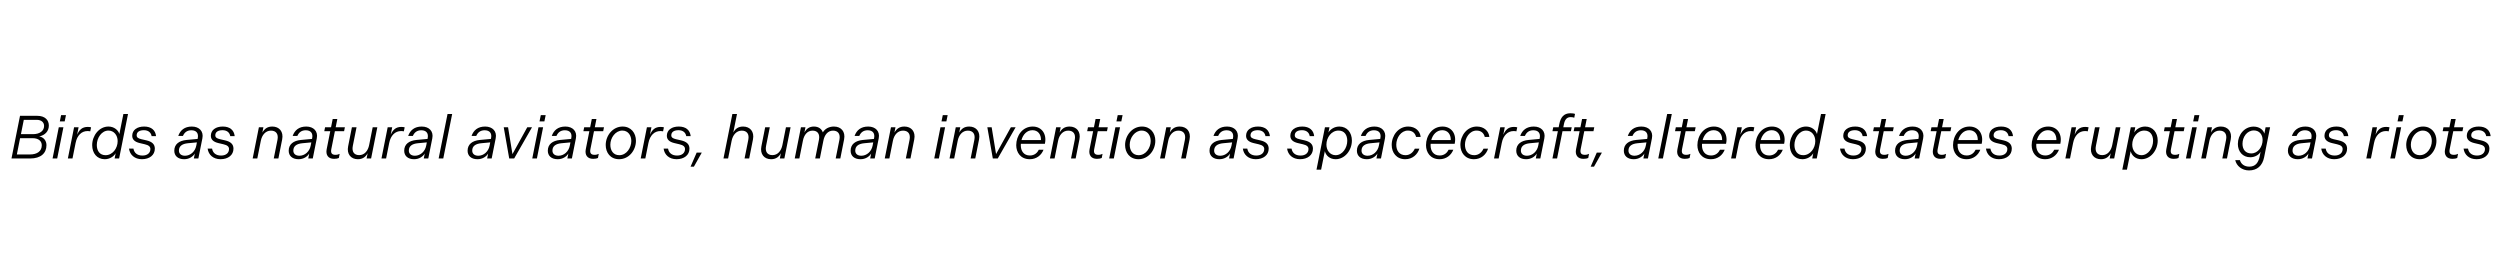 <?xml version="1.0" encoding="utf-8"?>
<!-- Generator: Adobe Illustrator 15.0.0, SVG Export Plug-In  -->
<!DOCTYPE svg PUBLIC "-//W3C//DTD SVG 1.1//EN" "http://www.w3.org/Graphics/SVG/1.1/DTD/svg11.dtd">
<svg version="1.1"
	 xmlns="http://www.w3.org/2000/svg" xmlns:xlink="http://www.w3.org/1999/xlink" xmlns:a="http://ns.adobe.com/AdobeSVGViewerExtensions/3.0/"
	 x="0px" y="0px" width="1059px" height="115px" viewBox="0.136 0.336 1059 115"
	 overflow="visible" enable-background="new 0.136 0.336 1059 115" xml:space="preserve">
<defs>
</defs>
<g>
	<path d="M8.614,49.396h7.28c3.382,0,4.931,1.858,4.931,4.156c0,2.324-1.601,4.08-4.079,4.57c2.04,0.362,3.072,1.962,3.072,3.718
		c0,3.408-2.427,5.628-6.893,5.628H4.999L8.614,49.396z M12.796,65.765c3.15,0,5.035-1.42,5.035-3.898
		c0-1.729-1.342-2.995-3.847-2.995H8.64l-1.369,6.893H12.796z M14.087,57.167c2.917,0,4.725-1.394,4.725-3.485
		c0-1.472-1.084-2.582-3.149-2.582h-5.448l-1.213,6.067H14.087z"/>
	<path d="M25.035,54.25h1.962l-2.633,13.219h-1.962L25.035,54.25z M26.016,49.112h2.065l-0.542,2.659h-2.065L26.016,49.112z"/>
	<path d="M31.516,54.25h1.911l-0.62,3.15c0.903-2.04,2.117-3.305,4.492-3.305c0.542,0,1.162,0.077,1.42,0.181l-0.361,1.704
		c-0.284-0.078-0.671-0.129-1.162-0.129c-2.479,0-4.389,1.782-5.034,5.035l-1.317,6.583h-1.962L31.516,54.25z"/>
	<path d="M46.078,53.94c2.427,0,4.183,1.575,4.622,3.175l1.704-8.494h1.962l-3.77,18.847h-1.91l0.438-2.22
		c-0.852,1.446-2.582,2.53-4.621,2.53c-3.305,0-5.318-2.582-5.318-5.938C39.185,57.709,42.179,53.94,46.078,53.94z M44.864,66.075
		c2.995,0,5.112-2.943,5.112-5.964c0-2.453-1.549-4.467-3.898-4.467c-2.892,0-4.931,3.098-4.931,6.093
		C41.146,64.216,42.36,66.075,44.864,66.075z"/>
	<path d="M54.779,63.286h1.885c0.284,1.73,1.523,2.943,3.821,2.943c2.143,0,3.356-1.162,3.356-2.763c0-0.981-0.671-1.626-2.35-2.014
		l-2.194-0.516c-2.04-0.491-3.15-1.472-3.15-3.073c0-2.453,2.04-3.924,5.06-3.924c3.047,0,4.776,1.575,5.035,4.053h-1.885
		c-0.207-1.343-1.239-2.504-3.253-2.504c-1.911,0-3.072,0.749-3.072,2.169c0,0.877,0.594,1.316,2.014,1.652l2.143,0.49
		c2.323,0.542,3.537,1.601,3.537,3.511c0,2.711-2.246,4.466-5.473,4.466C57.155,67.778,55.115,65.894,54.779,63.286z"/>
	<path d="M79.153,59.62l4.699-0.439l0.052-0.31c0.413-2.014-0.516-3.356-2.711-3.356c-1.807,0-2.943,0.929-3.562,2.401h-1.988
		c0.852-2.427,2.685-3.976,5.757-3.976c3.15,0,5.061,2.04,4.467,4.982l-1.704,8.546h-1.911l0.413-2.117
		c-0.774,1.343-2.427,2.427-4.518,2.427c-2.685,0-4.183-1.471-4.183-3.588C73.963,61.427,75.978,59.93,79.153,59.62z M78.507,66.307
		c2.246,0,4.286-1.73,4.776-4.286l0.258-1.368l-3.821,0.361c-2.401,0.232-3.795,1.213-3.795,3.124
		C75.926,65.429,76.855,66.307,78.507,66.307z"/>
	<path d="M88.087,63.286h1.885c0.284,1.73,1.523,2.943,3.821,2.943c2.143,0,3.356-1.162,3.356-2.763c0-0.981-0.671-1.626-2.35-2.014
		l-2.194-0.516c-2.04-0.491-3.15-1.472-3.15-3.073c0-2.453,2.04-3.924,5.06-3.924c3.047,0,4.776,1.575,5.035,4.053h-1.885
		c-0.207-1.343-1.239-2.504-3.253-2.504c-1.911,0-3.072,0.749-3.072,2.169c0,0.877,0.594,1.316,2.014,1.652l2.143,0.49
		c2.323,0.542,3.537,1.601,3.537,3.511c0,2.711-2.246,4.466-5.473,4.466C90.462,67.778,88.423,65.894,88.087,63.286z"/>
	<path d="M109.801,54.25h1.911l-0.439,2.246c0.878-1.575,2.117-2.556,4.208-2.556c2.969,0,4.828,2.168,4.183,5.447l-1.601,8.081
		h-1.962l1.575-7.875c0.516-2.582-0.671-3.924-2.763-3.924c-2.272,0-3.795,1.833-4.286,4.286l-1.498,7.513h-1.962L109.801,54.25z"/>
	<path d="M127.616,59.62l4.699-0.439l0.052-0.31c0.413-2.014-0.516-3.356-2.711-3.356c-1.807,0-2.943,0.929-3.563,2.401h-1.988
		c0.852-2.427,2.685-3.976,5.757-3.976c3.15,0,5.061,2.04,4.467,4.982l-1.704,8.546h-1.911l0.413-2.117
		c-0.774,1.343-2.427,2.427-4.518,2.427c-2.685,0-4.183-1.471-4.183-3.588C122.427,61.427,124.44,59.93,127.616,59.62z
		 M126.971,66.307c2.246,0,4.286-1.73,4.776-4.286l0.258-1.368l-3.821,0.361c-2.401,0.232-3.795,1.213-3.795,3.124
		C124.389,65.429,125.318,66.307,126.971,66.307z"/>
	<path d="M138.512,63.57l1.523-7.668h-2.53l0.335-1.652h2.53l0.697-3.511h1.962l-0.697,3.511h3.898l-0.335,1.652h-3.898
		l-1.523,7.616c-0.335,1.678,0.258,2.401,1.756,2.401c0.749,0,1.317-0.181,1.781-0.413l-0.335,1.755
		c-0.413,0.207-1.136,0.361-2.04,0.361C139.158,67.624,138.047,65.971,138.512,63.57z"/>
	<path d="M147.601,62.331l1.601-8.081h1.962l-1.575,7.875c-0.517,2.582,0.646,3.924,2.685,3.924c2.272,0,3.744-1.833,4.234-4.286
		l1.498-7.513h1.962l-2.634,13.219h-1.91l0.438-2.246c-0.8,1.549-2.091,2.556-4.156,2.556
		C148.763,67.778,146.955,65.584,147.601,62.331z"/>
	<path d="M164.357,54.25h1.911l-0.62,3.15c0.903-2.04,2.117-3.305,4.492-3.305c0.542,0,1.162,0.077,1.42,0.181l-0.361,1.704
		c-0.284-0.078-0.671-0.129-1.162-0.129c-2.479,0-4.389,1.782-5.034,5.035l-1.317,6.583h-1.962L164.357,54.25z"/>
</g>
<g>
	<path d="M176.545,59.62l4.699-0.439l0.052-0.31c0.413-2.014-0.516-3.356-2.711-3.356c-1.807,0-2.943,0.929-3.562,2.401h-1.988
		c0.852-2.427,2.685-3.976,5.757-3.976c3.15,0,5.061,2.04,4.467,4.982l-1.704,8.546h-1.911l0.413-2.117
		c-0.774,1.343-2.427,2.427-4.518,2.427c-2.685,0-4.183-1.471-4.183-3.588C171.356,61.427,173.37,59.93,176.545,59.62z
		 M175.9,66.307c2.246,0,4.286-1.73,4.776-4.286l0.258-1.368l-3.821,0.361c-2.401,0.232-3.795,1.213-3.795,3.124
		C173.318,65.429,174.248,66.307,175.9,66.307z"/>
	<path d="M189.714,48.622h1.962l-3.769,18.847h-1.962L189.714,48.622z"/>
	<path d="M203.397,59.62l4.699-0.439l0.052-0.31c0.413-2.014-0.516-3.356-2.711-3.356c-1.807,0-2.943,0.929-3.563,2.401h-1.988
		c0.852-2.427,2.685-3.976,5.757-3.976c3.15,0,5.061,2.04,4.467,4.982l-1.704,8.546h-1.911l0.413-2.117
		c-0.774,1.343-2.427,2.427-4.518,2.427c-2.685,0-4.183-1.471-4.183-3.588C198.208,61.427,200.222,59.93,203.397,59.62z
		 M202.752,66.307c2.246,0,4.286-1.73,4.776-4.286l0.258-1.368l-3.821,0.361c-2.401,0.232-3.795,1.213-3.795,3.124
		C200.17,65.429,201.1,66.307,202.752,66.307z"/>
	<path d="M213.52,54.25h1.833l1.859,11.36l6.273-11.36h2.014l-7.565,13.219h-2.091L213.52,54.25z"/>
	<path d="M228.236,54.25h1.962l-2.633,13.219h-1.962L228.236,54.25z M229.218,49.112h2.065l-0.542,2.659h-2.065L229.218,49.112z"/>
	<path d="M237.376,59.62l4.699-0.439l0.052-0.31c0.413-2.014-0.516-3.356-2.711-3.356c-1.807,0-2.943,0.929-3.562,2.401h-1.988
		c0.852-2.427,2.685-3.976,5.757-3.976c3.15,0,5.061,2.04,4.467,4.982l-1.704,8.546h-1.911l0.413-2.117
		c-0.774,1.343-2.427,2.427-4.518,2.427c-2.685,0-4.183-1.471-4.183-3.588C232.187,61.427,234.201,59.93,237.376,59.62z
		 M236.731,66.307c2.246,0,4.286-1.73,4.776-4.286l0.258-1.368l-3.821,0.361c-2.401,0.232-3.795,1.213-3.795,3.124
		C234.149,65.429,235.079,66.307,236.731,66.307z"/>
	<path d="M248.272,63.57l1.523-7.668h-2.53l0.335-1.652h2.53l0.697-3.511h1.962l-0.697,3.511h3.899l-0.336,1.652h-3.898
		l-1.523,7.616c-0.335,1.678,0.258,2.401,1.756,2.401c0.749,0,1.316-0.181,1.781-0.413l-0.335,1.755
		c-0.413,0.207-1.136,0.361-2.04,0.361C248.918,67.624,247.808,65.971,248.272,63.57z"/>
	<path d="M256.716,61.763c0-4.08,3.046-7.823,7.151-7.823c3.589,0,5.654,2.762,5.654,6.015c0,4.08-2.969,7.823-7.126,7.823
		C258.678,67.778,256.716,64.99,256.716,61.763z M267.559,60.059c0-2.35-1.342-4.415-3.795-4.415c-2.917,0-5.086,3.046-5.086,5.99
		c0,2.453,1.239,4.441,3.795,4.441C265.571,66.075,267.559,62.899,267.559,60.059z"/>
	<path d="M274.169,54.25h1.911l-0.62,3.15c0.903-2.04,2.117-3.305,4.492-3.305c0.542,0,1.162,0.077,1.42,0.181l-0.361,1.704
		c-0.284-0.078-0.671-0.129-1.162-0.129c-2.479,0-4.389,1.782-5.035,5.035l-1.317,6.583h-1.962L274.169,54.25z"/>
	<path d="M281.244,63.286h1.885c0.284,1.73,1.523,2.943,3.821,2.943c2.143,0,3.356-1.162,3.356-2.763
		c0-0.981-0.671-1.626-2.35-2.014l-2.194-0.516c-2.04-0.491-3.15-1.472-3.15-3.073c0-2.453,2.04-3.924,5.06-3.924
		c3.047,0,4.776,1.575,5.035,4.053h-1.885c-0.207-1.343-1.239-2.504-3.253-2.504c-1.911,0-3.072,0.749-3.072,2.169
		c0,0.877,0.594,1.316,2.014,1.652l2.143,0.49c2.323,0.542,3.537,1.601,3.537,3.511c0,2.711-2.246,4.466-5.473,4.466
		C283.62,67.778,281.58,65.894,281.244,63.286z"/>
	<path d="M297.407,64.99l-3.33,5.938h-1.42l2.582-5.938H297.407z"/>
	<path d="M310.368,48.622h1.962l-1.575,7.849c0.877-1.575,2.091-2.53,4.156-2.53c2.969,0,4.828,2.168,4.183,5.447l-1.601,8.081
		h-1.962l1.575-7.875c0.516-2.582-0.671-3.924-2.763-3.924c-2.272,0-3.795,1.859-4.286,4.312l-1.498,7.487h-1.962L310.368,48.622z"
		/>
	<path d="M322.659,62.331l1.601-8.081h1.962l-1.575,7.875c-0.517,2.582,0.646,3.924,2.685,3.924c2.272,0,3.744-1.833,4.234-4.286
		l1.498-7.513h1.962l-2.633,13.219h-1.911l0.439-2.246c-0.8,1.549-2.091,2.556-4.157,2.556
		C323.821,67.778,322.014,65.584,322.659,62.331z"/>
	<path d="M339.416,54.25h1.911l-0.439,2.246c0.8-1.575,2.04-2.556,4.027-2.556c1.911,0,3.253,0.955,3.77,2.479
		c0.904-1.549,2.633-2.479,4.699-2.479c3.047,0,4.957,2.143,4.312,5.447l-1.601,8.081h-1.962l1.575-7.875
		c0.517-2.607-0.671-3.924-2.711-3.924c-2.22,0-3.614,1.833-4.079,4.286l-1.498,7.513h-1.962l1.575-7.875
		c0.517-2.607-0.671-3.924-2.711-3.924c-2.22,0-3.614,1.833-4.079,4.286l-1.498,7.513h-1.962L339.416,54.25z"/>
	<path d="M365.648,59.62l4.699-0.439l0.052-0.31c0.413-2.014-0.516-3.356-2.711-3.356c-1.807,0-2.943,0.929-3.562,2.401h-1.988
		c0.852-2.427,2.685-3.976,5.757-3.976c3.15,0,5.061,2.04,4.467,4.982l-1.704,8.546h-1.911l0.413-2.117
		c-0.774,1.343-2.427,2.427-4.518,2.427c-2.685,0-4.183-1.471-4.183-3.588C360.458,61.427,362.473,59.93,365.648,59.62z
		 M365.002,66.307c2.246,0,4.286-1.73,4.776-4.286l0.258-1.368l-3.821,0.361c-2.401,0.232-3.795,1.213-3.795,3.124
		C362.421,65.429,363.35,66.307,365.002,66.307z"/>
	<path d="M377.551,54.25h1.911l-0.439,2.246c0.878-1.575,2.117-2.556,4.208-2.556c2.969,0,4.828,2.168,4.182,5.447l-1.601,8.081
		h-1.962l1.575-7.875c0.516-2.582-0.671-3.924-2.763-3.924c-2.272,0-3.795,1.833-4.286,4.286l-1.498,7.513h-1.962L377.551,54.25z"/>
	<path d="M398.516,54.25h1.962l-2.633,13.219h-1.962L398.516,54.25z M399.498,49.112h2.065l-0.542,2.659h-2.065L399.498,49.112z"/>
	<path d="M404.997,54.25h1.911l-0.439,2.246c0.878-1.575,2.117-2.556,4.208-2.556c2.969,0,4.828,2.168,4.183,5.447l-1.601,8.081
		h-1.962l1.575-7.875c0.516-2.582-0.671-3.924-2.763-3.924c-2.272,0-3.795,1.833-4.286,4.286l-1.498,7.513h-1.962L404.997,54.25z"/>
	<path d="M418.372,54.25h1.833l1.859,11.36l6.273-11.36h2.014l-7.565,13.219h-2.091L418.372,54.25z"/>
	<path d="M442.796,60.988l-0.051,0.258h-10.172c-0.026,0.232-0.026,0.439-0.026,0.671c0,2.272,1.188,4.286,3.847,4.286
		c1.988,0,3.176-1.188,3.795-2.453h1.988c-0.903,2.35-3.021,4.027-5.809,4.027c-3.95,0-5.757-2.917-5.757-5.938
		c0-4.053,2.66-7.9,6.971-7.9C441.479,53.94,443.571,57.167,442.796,60.988z M432.831,59.672h8.262
		c0.051-2.453-1.291-4.183-3.615-4.183C435.18,55.489,433.476,57.271,432.831,59.672z"/>
	<path d="M447.522,54.25h1.911l-0.439,2.246c0.878-1.575,2.117-2.556,4.208-2.556c2.969,0,4.828,2.168,4.182,5.447l-1.601,8.081
		h-1.962l1.575-7.875c0.516-2.582-0.671-3.924-2.763-3.924c-2.272,0-3.795,1.833-4.286,4.286l-1.498,7.513h-1.962L447.522,54.25z"/>
	<path d="M461.671,63.57l1.523-7.668h-2.53L461,54.25h2.53l0.697-3.511h1.962l-0.697,3.511h3.898l-0.335,1.652h-3.898l-1.523,7.616
		c-0.335,1.678,0.258,2.401,1.756,2.401c0.749,0,1.317-0.181,1.781-0.413l-0.335,1.755c-0.413,0.207-1.136,0.361-2.04,0.361
		C462.317,67.624,461.207,65.971,461.671,63.57z"/>
	<path d="M472.618,54.25h1.962l-2.633,13.219h-1.962L472.618,54.25z M473.6,49.112h2.065l-0.542,2.659h-2.065L473.6,49.112z"/>
	<path d="M476.724,61.763c0-4.08,3.047-7.823,7.152-7.823c3.588,0,5.654,2.762,5.654,6.015c0,4.08-2.969,7.823-7.125,7.823
		C478.686,67.778,476.724,64.99,476.724,61.763z M487.567,60.059c0-2.35-1.343-4.415-3.795-4.415c-2.917,0-5.086,3.046-5.086,5.99
		c0,2.453,1.239,4.441,3.795,4.441C485.58,66.075,487.567,62.899,487.567,60.059z"/>
	<path d="M494.178,54.25h1.911l-0.439,2.246c0.878-1.575,2.117-2.556,4.208-2.556c2.969,0,4.828,2.168,4.182,5.447l-1.601,8.081
		h-1.962l1.575-7.875c0.516-2.582-0.671-3.924-2.763-3.924c-2.272,0-3.795,1.833-4.286,4.286l-1.498,7.513h-1.962L494.178,54.25z"/>
	<path d="M517.673,59.62l4.699-0.439l0.052-0.31c0.413-2.014-0.516-3.356-2.711-3.356c-1.807,0-2.943,0.929-3.562,2.401h-1.988
		c0.852-2.427,2.685-3.976,5.757-3.976c3.15,0,5.061,2.04,4.467,4.982l-1.704,8.546h-1.911l0.413-2.117
		c-0.774,1.343-2.427,2.427-4.518,2.427c-2.685,0-4.183-1.471-4.183-3.588C512.484,61.427,514.498,59.93,517.673,59.62z
		 M517.028,66.307c2.246,0,4.286-1.73,4.776-4.286l0.258-1.368l-3.821,0.361c-2.401,0.232-3.795,1.213-3.795,3.124
		C514.446,65.429,515.375,66.307,517.028,66.307z"/>
	<path d="M526.607,63.286h1.885c0.284,1.73,1.523,2.943,3.821,2.943c2.143,0,3.356-1.162,3.356-2.763
		c0-0.981-0.672-1.626-2.35-2.014l-2.194-0.516c-2.04-0.491-3.15-1.472-3.15-3.073c0-2.453,2.04-3.924,5.06-3.924
		c3.047,0,4.776,1.575,5.034,4.053h-1.885c-0.206-1.343-1.238-2.504-3.253-2.504c-1.91,0-3.072,0.749-3.072,2.169
		c0,0.877,0.593,1.316,2.013,1.652l2.144,0.49c2.323,0.542,3.537,1.601,3.537,3.511c0,2.711-2.246,4.466-5.474,4.466
		C528.983,67.778,526.943,65.894,526.607,63.286z"/>
	<path d="M545.353,63.286h1.885c0.284,1.73,1.523,2.943,3.821,2.943c2.143,0,3.356-1.162,3.356-2.763
		c0-0.981-0.672-1.626-2.35-2.014l-2.194-0.516c-2.04-0.491-3.15-1.472-3.15-3.073c0-2.453,2.04-3.924,5.061-3.924
		c3.047,0,4.776,1.575,5.034,4.053h-1.884c-0.207-1.343-1.24-2.504-3.254-2.504c-1.91,0-3.072,0.749-3.072,2.169
		c0,0.877,0.594,1.316,2.014,1.652l2.144,0.49c2.323,0.542,3.537,1.601,3.537,3.511c0,2.711-2.246,4.466-5.474,4.466
		C547.728,67.778,545.688,65.894,545.353,63.286z"/>
	<path d="M561.387,54.25h1.91l-0.439,2.22c0.853-1.446,2.582-2.53,4.622-2.53c3.305,0,5.318,2.582,5.318,5.938
		c0,4.131-2.995,7.9-6.894,7.9c-2.504,0-4.131-1.601-4.569-3.408l-1.575,7.849h-1.962L561.387,54.25z M567.118,55.644
		c-2.995,0-5.112,2.943-5.112,5.964c0,2.453,1.549,4.467,3.898,4.467c2.892,0,4.932-3.098,4.932-6.093
		C570.836,57.503,569.622,55.644,567.118,55.644z"/>
	<path d="M580.105,59.62l4.698-0.439l0.052-0.31c0.413-2.014-0.517-3.356-2.711-3.356c-1.807,0-2.943,0.929-3.562,2.401h-1.988
		c0.852-2.427,2.686-3.976,5.758-3.976c3.149,0,5.06,2.04,4.466,4.982l-1.704,8.546h-1.91l0.413-2.117
		c-0.774,1.343-2.427,2.427-4.519,2.427c-2.685,0-4.182-1.471-4.182-3.588C574.916,61.427,576.93,59.93,580.105,59.62z
		 M579.46,66.307c2.246,0,4.285-1.73,4.776-4.286l0.258-1.368l-3.821,0.361c-2.401,0.232-3.795,1.213-3.795,3.124
		C576.878,65.429,577.808,66.307,579.46,66.307z"/>
	<path d="M589.659,61.737c0-4.054,2.84-7.797,6.971-7.797c3.098,0,5.086,1.962,5.292,4.415h-1.936
		c-0.388-1.626-1.55-2.711-3.485-2.711c-2.892,0-4.905,3.046-4.905,5.99c0,2.479,1.265,4.441,3.924,4.441
		c1.962,0,3.279-1.317,3.924-2.763h1.937c-0.774,2.479-2.917,4.466-5.989,4.466C591.698,67.778,589.659,65.016,589.659,61.737z"/>
	<path d="M616.382,60.988l-0.052,0.258h-10.172c-0.025,0.232-0.025,0.439-0.025,0.671c0,2.272,1.188,4.286,3.847,4.286
		c1.987,0,3.175-1.188,3.795-2.453h1.988c-0.904,2.35-3.021,4.027-5.81,4.027c-3.95,0-5.757-2.917-5.757-5.938
		c0-4.053,2.659-7.9,6.971-7.9C615.065,53.94,617.156,57.167,616.382,60.988z M606.416,59.672h8.262
		c0.052-2.453-1.291-4.183-3.614-4.183C608.766,55.489,607.062,57.271,606.416,59.672z"/>
	<path d="M618.758,61.737c0-4.054,2.84-7.797,6.971-7.797c3.098,0,5.086,1.962,5.293,4.415h-1.937
		c-0.388-1.626-1.55-2.711-3.485-2.711c-2.892,0-4.906,3.046-4.906,5.99c0,2.479,1.266,4.441,3.925,4.441
		c1.962,0,3.279-1.317,3.925-2.763h1.936c-0.774,2.479-2.917,4.466-5.989,4.466C620.797,67.778,618.758,65.016,618.758,61.737z"/>
	<path d="M635.645,54.25h1.91l-0.62,3.15c0.904-2.04,2.117-3.305,4.493-3.305c0.542,0,1.161,0.077,1.42,0.181l-0.362,1.704
		c-0.283-0.078-0.671-0.129-1.161-0.129c-2.479,0-4.39,1.782-5.035,5.035l-1.316,6.583h-1.962L635.645,54.25z"/>
</g>
<g>
	<path d="M647.608,59.62l4.698-0.439l0.052-0.31c0.413-2.014-0.517-3.356-2.711-3.356c-1.808,0-2.943,0.929-3.562,2.401h-1.988
		c0.853-2.427,2.686-3.976,5.758-3.976c3.149,0,5.06,2.04,4.466,4.982l-1.704,8.546h-1.91l0.413-2.117
		c-0.774,1.343-2.427,2.427-4.518,2.427c-2.686,0-4.183-1.471-4.183-3.588C642.419,61.427,644.433,59.93,647.608,59.62z
		 M646.963,66.307c2.246,0,4.285-1.73,4.776-4.286l0.258-1.368l-3.821,0.361c-2.4,0.232-3.795,1.213-3.795,3.124
		C644.381,65.429,645.311,66.307,646.963,66.307z"/>
	<path d="M660.054,55.902h-2.298l0.335-1.652h2.298l0.284-1.42c0.542-2.763,1.885-4.518,4.647-4.518
		c0.801,0,1.549,0.077,1.988,0.284l-0.311,1.601c-0.387-0.155-0.929-0.258-1.522-0.258c-1.679,0-2.479,1.136-2.841,2.917
		l-0.283,1.394h3.562l-0.336,1.652h-3.562l-2.298,11.566h-1.962L660.054,55.902z"/>
	<path d="M667.747,63.57l1.523-7.668h-2.53l0.336-1.652h2.53l0.697-3.511h1.962l-0.697,3.511h3.898l-0.335,1.652h-3.899
		l-1.522,7.616c-0.336,1.678,0.258,2.401,1.755,2.401c0.749,0,1.317-0.181,1.782-0.413l-0.336,1.755
		c-0.413,0.207-1.136,0.361-2.04,0.361C668.393,67.624,667.283,65.971,667.747,63.57z"/>
	<path d="M678.695,64.99l-3.331,5.938h-1.42l2.582-5.938H678.695z"/>
	<path d="M693.18,59.62l4.698-0.439l0.052-0.31c0.413-2.014-0.517-3.356-2.711-3.356c-1.807,0-2.943,0.929-3.562,2.401h-1.988
		c0.852-2.427,2.686-3.976,5.758-3.976c3.149,0,5.06,2.04,4.466,4.982l-1.704,8.546h-1.91l0.413-2.117
		c-0.774,1.343-2.427,2.427-4.519,2.427c-2.685,0-4.182-1.471-4.182-3.588C687.99,61.427,690.004,59.93,693.18,59.62z
		 M692.534,66.307c2.246,0,4.285-1.73,4.776-4.286l0.258-1.368l-3.821,0.361c-2.401,0.232-3.795,1.213-3.795,3.124
		C689.952,65.429,690.882,66.307,692.534,66.307z"/>
	<path d="M706.348,48.622h1.962l-3.77,18.847h-1.962L706.348,48.622z"/>
	<path d="M710.685,63.57l1.523-7.668h-2.53l0.336-1.652h2.53l0.697-3.511h1.962l-0.697,3.511h3.898l-0.335,1.652h-3.899
		l-1.522,7.616c-0.336,1.678,0.258,2.401,1.755,2.401c0.749,0,1.317-0.181,1.782-0.413l-0.336,1.755
		c-0.413,0.207-1.136,0.361-2.04,0.361C711.33,67.624,710.221,65.971,710.685,63.57z"/>
	<path d="M731.34,60.988l-0.052,0.258h-10.172c-0.026,0.232-0.026,0.439-0.026,0.671c0,2.272,1.188,4.286,3.848,4.286
		c1.987,0,3.176-1.188,3.795-2.453h1.988c-0.904,2.35-3.021,4.027-5.81,4.027c-3.95,0-5.757-2.917-5.757-5.938
		c0-4.053,2.659-7.9,6.971-7.9C730.023,53.94,732.114,57.167,731.34,60.988z M721.374,59.672h8.262
		c0.052-2.453-1.291-4.183-3.614-4.183C723.724,55.489,722.02,57.271,721.374,59.672z"/>
	<path d="M736.066,54.25h1.91l-0.62,3.15c0.904-2.04,2.117-3.305,4.493-3.305c0.542,0,1.161,0.077,1.42,0.181l-0.362,1.704
		c-0.283-0.078-0.671-0.129-1.161-0.129c-2.479,0-4.39,1.782-5.035,5.035l-1.316,6.583h-1.962L736.066,54.25z"/>
	<path d="M755.946,60.988l-0.052,0.258h-10.172c-0.025,0.232-0.025,0.439-0.025,0.671c0,2.272,1.188,4.286,3.847,4.286
		c1.987,0,3.175-1.188,3.795-2.453h1.988c-0.904,2.35-3.021,4.027-5.81,4.027c-3.95,0-5.757-2.917-5.757-5.938
		c0-4.053,2.659-7.9,6.971-7.9C754.63,53.94,756.721,57.167,755.946,60.988z M745.98,59.672h8.262
		c0.052-2.453-1.291-4.183-3.614-4.183C748.33,55.489,746.626,57.271,745.98,59.672z"/>
	<path d="M765.189,53.94c2.427,0,4.183,1.575,4.621,3.175l1.704-8.494h1.962l-3.769,18.847h-1.911l0.439-2.22
		c-0.853,1.446-2.582,2.53-4.622,2.53c-3.305,0-5.318-2.582-5.318-5.938C758.296,57.709,761.291,53.94,765.189,53.94z
		 M763.977,66.075c2.994,0,5.111-2.943,5.111-5.964c0-2.453-1.549-4.467-3.898-4.467c-2.892,0-4.932,3.098-4.932,6.093
		C760.258,64.216,761.472,66.075,763.977,66.075z"/>
	<path d="M779.571,63.286h1.885c0.284,1.73,1.523,2.943,3.821,2.943c2.143,0,3.356-1.162,3.356-2.763
		c0-0.981-0.672-1.626-2.35-2.014l-2.194-0.516c-2.04-0.491-3.15-1.472-3.15-3.073c0-2.453,2.04-3.924,5.061-3.924
		c3.047,0,4.776,1.575,5.034,4.053h-1.884c-0.207-1.343-1.24-2.504-3.254-2.504c-1.91,0-3.072,0.749-3.072,2.169
		c0,0.877,0.594,1.316,2.014,1.652l2.144,0.49c2.323,0.542,3.537,1.601,3.537,3.511c0,2.711-2.246,4.466-5.474,4.466
		C781.946,67.778,779.907,65.894,779.571,63.286z"/>
	<path d="M794.599,63.57l1.523-7.668h-2.53l0.336-1.652h2.53l0.697-3.511h1.962l-0.697,3.511h3.898l-0.335,1.652h-3.899
		l-1.522,7.616c-0.336,1.678,0.258,2.401,1.755,2.401c0.749,0,1.317-0.181,1.782-0.413l-0.336,1.755
		c-0.413,0.207-1.136,0.361-2.04,0.361C795.244,67.624,794.135,65.971,794.599,63.57z"/>
	<path d="M808.077,59.62l4.698-0.439l0.052-0.31c0.413-2.014-0.517-3.356-2.711-3.356c-1.808,0-2.943,0.929-3.562,2.401h-1.988
		c0.853-2.427,2.686-3.976,5.758-3.976c3.149,0,5.06,2.04,4.466,4.982l-1.704,8.546h-1.91l0.413-2.117
		c-0.774,1.343-2.427,2.427-4.518,2.427c-2.686,0-4.183-1.471-4.183-3.588C802.888,61.427,804.901,59.93,808.077,59.62z
		 M807.432,66.307c2.246,0,4.285-1.73,4.776-4.286l0.258-1.368l-3.821,0.361c-2.4,0.232-3.795,1.213-3.795,3.124
		C804.85,65.429,805.779,66.307,807.432,66.307z"/>
	<path d="M818.973,63.57l1.523-7.668h-2.53l0.336-1.652h2.53l0.697-3.511h1.962l-0.697,3.511h3.898l-0.335,1.652h-3.898
		l-1.523,7.616c-0.336,1.678,0.258,2.401,1.755,2.401c0.749,0,1.317-0.181,1.782-0.413l-0.336,1.755
		c-0.413,0.207-1.136,0.361-2.04,0.361C819.618,67.624,818.509,65.971,818.973,63.57z"/>
	<path d="M839.627,60.988l-0.052,0.258h-10.172c-0.026,0.232-0.026,0.439-0.026,0.671c0,2.272,1.188,4.286,3.848,4.286
		c1.987,0,3.176-1.188,3.795-2.453h1.988c-0.904,2.35-3.021,4.027-5.81,4.027c-3.95,0-5.757-2.917-5.757-5.938
		c0-4.053,2.659-7.9,6.971-7.9C838.311,53.94,840.401,57.167,839.627,60.988z M829.661,59.672h8.262
		c0.052-2.453-1.291-4.183-3.614-4.183C832.011,55.489,830.307,57.271,829.661,59.672z"/>
	<path d="M841.384,63.286h1.885c0.284,1.73,1.523,2.943,3.821,2.943c2.143,0,3.356-1.162,3.356-2.763
		c0-0.981-0.672-1.626-2.35-2.014l-2.194-0.516c-2.04-0.491-3.15-1.472-3.15-3.073c0-2.453,2.04-3.924,5.061-3.924
		c3.047,0,4.776,1.575,5.034,4.053h-1.884c-0.207-1.343-1.24-2.504-3.254-2.504c-1.91,0-3.072,0.749-3.072,2.169
		c0,0.877,0.594,1.316,2.014,1.652l2.144,0.49c2.323,0.542,3.537,1.601,3.537,3.511c0,2.711-2.246,4.466-5.474,4.466
		C843.759,67.778,841.72,65.894,841.384,63.286z"/>
	<path d="M872.935,60.988l-0.052,0.258h-10.172c-0.025,0.232-0.025,0.439-0.025,0.671c0,2.272,1.188,4.286,3.847,4.286
		c1.987,0,3.175-1.188,3.795-2.453h1.988c-0.904,2.35-3.021,4.027-5.81,4.027c-3.95,0-5.757-2.917-5.757-5.938
		c0-4.053,2.659-7.9,6.971-7.9C871.618,53.94,873.709,57.167,872.935,60.988z M862.969,59.672h8.262
		c0.052-2.453-1.291-4.183-3.614-4.183C865.318,55.489,863.614,57.271,862.969,59.672z"/>
	<path d="M877.66,54.25h1.911l-0.62,3.15c0.904-2.04,2.117-3.305,4.492-3.305c0.543,0,1.162,0.077,1.421,0.181l-0.362,1.704
		c-0.283-0.078-0.671-0.129-1.161-0.129c-2.479,0-4.39,1.782-5.035,5.035l-1.316,6.583h-1.962L877.66,54.25z"/>
	<path d="M885.975,62.331l1.601-8.081h1.963l-1.575,7.875c-0.517,2.582,0.646,3.924,2.685,3.924c2.272,0,3.744-1.833,4.234-4.286
		l1.497-7.513h1.963l-2.634,13.219h-1.91l0.438-2.246c-0.8,1.549-2.091,2.556-4.156,2.556
		C887.137,67.778,885.329,65.584,885.975,62.331z"/>
	<path d="M902.73,54.25h1.911l-0.439,2.22c0.853-1.446,2.582-2.53,4.622-2.53c3.305,0,5.318,2.582,5.318,5.938
		c0,4.131-2.995,7.9-6.894,7.9c-2.504,0-4.131-1.601-4.569-3.408l-1.575,7.849h-1.962L902.73,54.25z M908.463,55.644
		c-2.995,0-5.112,2.943-5.112,5.964c0,2.453,1.549,4.467,3.898,4.467c2.892,0,4.932-3.098,4.932-6.093
		C912.181,57.503,910.967,55.644,908.463,55.644z"/>
	<path d="M917.783,63.57l1.523-7.668h-2.53l0.336-1.652h2.53l0.697-3.511h1.962l-0.697,3.511h3.898l-0.335,1.652h-3.898
		l-1.523,7.616c-0.336,1.678,0.258,2.401,1.755,2.401c0.749,0,1.317-0.181,1.782-0.413l-0.336,1.755
		c-0.413,0.207-1.136,0.361-2.04,0.361C918.429,67.624,917.319,65.971,917.783,63.57z"/>
	<path d="M928.731,54.25h1.962l-2.634,13.219h-1.962L928.731,54.25z M929.712,49.112h2.065l-0.542,2.659h-2.065L929.712,49.112z"/>
	<path d="M935.213,54.25h1.91l-0.439,2.246c0.878-1.575,2.117-2.556,4.209-2.556c2.969,0,4.828,2.168,4.183,5.447l-1.601,8.081
		h-1.963l1.575-7.875c0.517-2.582-0.671-3.924-2.763-3.924c-2.271,0-3.795,1.833-4.285,4.286l-1.498,7.513h-1.962L935.213,54.25z"/>
	<path d="M948.975,68.166c0.413,1.626,1.885,2.762,3.95,2.762c2.633,0,3.898-1.678,4.44-4.492l0.361-1.833
		c-0.646,1.265-2.375,2.349-4.363,2.349c-3.253,0-5.267-2.453-5.267-5.628c0-3.847,2.711-7.358,6.687-7.358
		c2.324,0,4.054,1.265,4.544,2.969l0.517-2.685h1.91l-2.529,12.702c-0.724,3.615-2.97,5.577-6.403,5.577
		c-2.995,0-5.318-1.911-5.835-4.363H948.975z M953.776,65.326c2.866,0,4.803-2.84,4.803-5.68c0-2.427-1.498-4.053-3.692-4.053
		c-2.969,0-4.828,2.814-4.828,5.654C950.059,63.57,951.272,65.326,953.776,65.326z"/>
	<path d="M974.483,59.62l4.698-0.439l0.052-0.31c0.413-2.014-0.517-3.356-2.711-3.356c-1.808,0-2.943,0.929-3.562,2.401h-1.988
		c0.853-2.427,2.686-3.976,5.758-3.976c3.149,0,5.06,2.04,4.466,4.982l-1.704,8.546h-1.91l0.413-2.117
		c-0.774,1.343-2.427,2.427-4.518,2.427c-2.686,0-4.183-1.471-4.183-3.588C969.294,61.427,971.308,59.93,974.483,59.62z
		 M973.838,66.307c2.246,0,4.285-1.73,4.776-4.286l0.258-1.368l-3.821,0.361c-2.4,0.232-3.795,1.213-3.795,3.124
		C971.256,65.429,972.186,66.307,973.838,66.307z"/>
	<path d="M983.417,63.286h1.885c0.284,1.73,1.523,2.943,3.821,2.943c2.143,0,3.356-1.162,3.356-2.763
		c0-0.981-0.672-1.626-2.35-2.014l-2.194-0.516c-2.04-0.491-3.15-1.472-3.15-3.073c0-2.453,2.04-3.924,5.061-3.924
		c3.047,0,4.776,1.575,5.034,4.053h-1.884c-0.207-1.343-1.24-2.504-3.254-2.504c-1.91,0-3.072,0.749-3.072,2.169
		c0,0.877,0.594,1.316,2.014,1.652l2.144,0.49c2.323,0.542,3.537,1.601,3.537,3.511c0,2.711-2.246,4.466-5.474,4.466
		C985.792,67.778,983.753,65.894,983.417,63.286z"/>
	<path d="M1005.131,54.25h1.911l-0.62,3.15c0.904-2.04,2.117-3.305,4.492-3.305c0.543,0,1.162,0.077,1.421,0.181l-0.362,1.704
		c-0.283-0.078-0.671-0.129-1.161-0.129c-2.479,0-4.39,1.782-5.035,5.035l-1.316,6.583h-1.962L1005.131,54.25z"/>
	<path d="M1015.305,54.25h1.962l-2.634,13.219h-1.962L1015.305,54.25z M1016.285,49.112h2.065l-0.542,2.659h-2.065L1016.285,49.112z
		"/>
	<path d="M1019.409,61.763c0-4.08,3.047-7.823,7.151-7.823c3.589,0,5.654,2.762,5.654,6.015c0,4.08-2.969,7.823-7.125,7.823
		C1021.371,67.778,1019.409,64.99,1019.409,61.763z M1030.253,60.059c0-2.35-1.343-4.415-3.795-4.415
		c-2.918,0-5.087,3.046-5.087,5.99c0,2.453,1.24,4.441,3.796,4.441C1028.265,66.075,1030.253,62.899,1030.253,60.059z"/>
	<path d="M1035.856,63.57l1.523-7.668h-2.53l0.336-1.652h2.53l0.697-3.511h1.962l-0.697,3.511h3.898l-0.335,1.652h-3.899
		l-1.522,7.616c-0.336,1.678,0.258,2.401,1.755,2.401c0.749,0,1.317-0.181,1.782-0.413l-0.336,1.755
		c-0.413,0.207-1.136,0.361-2.04,0.361C1036.502,67.624,1035.393,65.971,1035.856,63.57z"/>
	<path d="M1043.706,63.286h1.885c0.284,1.73,1.523,2.943,3.821,2.943c2.143,0,3.356-1.162,3.356-2.763
		c0-0.981-0.672-1.626-2.35-2.014l-2.194-0.516c-2.04-0.491-3.15-1.472-3.15-3.073c0-2.453,2.04-3.924,5.061-3.924
		c3.047,0,4.776,1.575,5.034,4.053h-1.884c-0.207-1.343-1.24-2.504-3.254-2.504c-1.91,0-3.072,0.749-3.072,2.169
		c0,0.877,0.594,1.316,2.014,1.652l2.144,0.49c2.323,0.542,3.537,1.601,3.537,3.511c0,2.711-2.246,4.466-5.474,4.466
		C1046.081,67.778,1044.042,65.894,1043.706,63.286z"/>
</g>
<rect id="_x3C_Slice_x3E__18_" fill="none" width="1059" height="115"/>
<rect id="_x3C_Slice_x3E__17_" y="115" fill="none" width="1059" height="229"/>
</svg>
